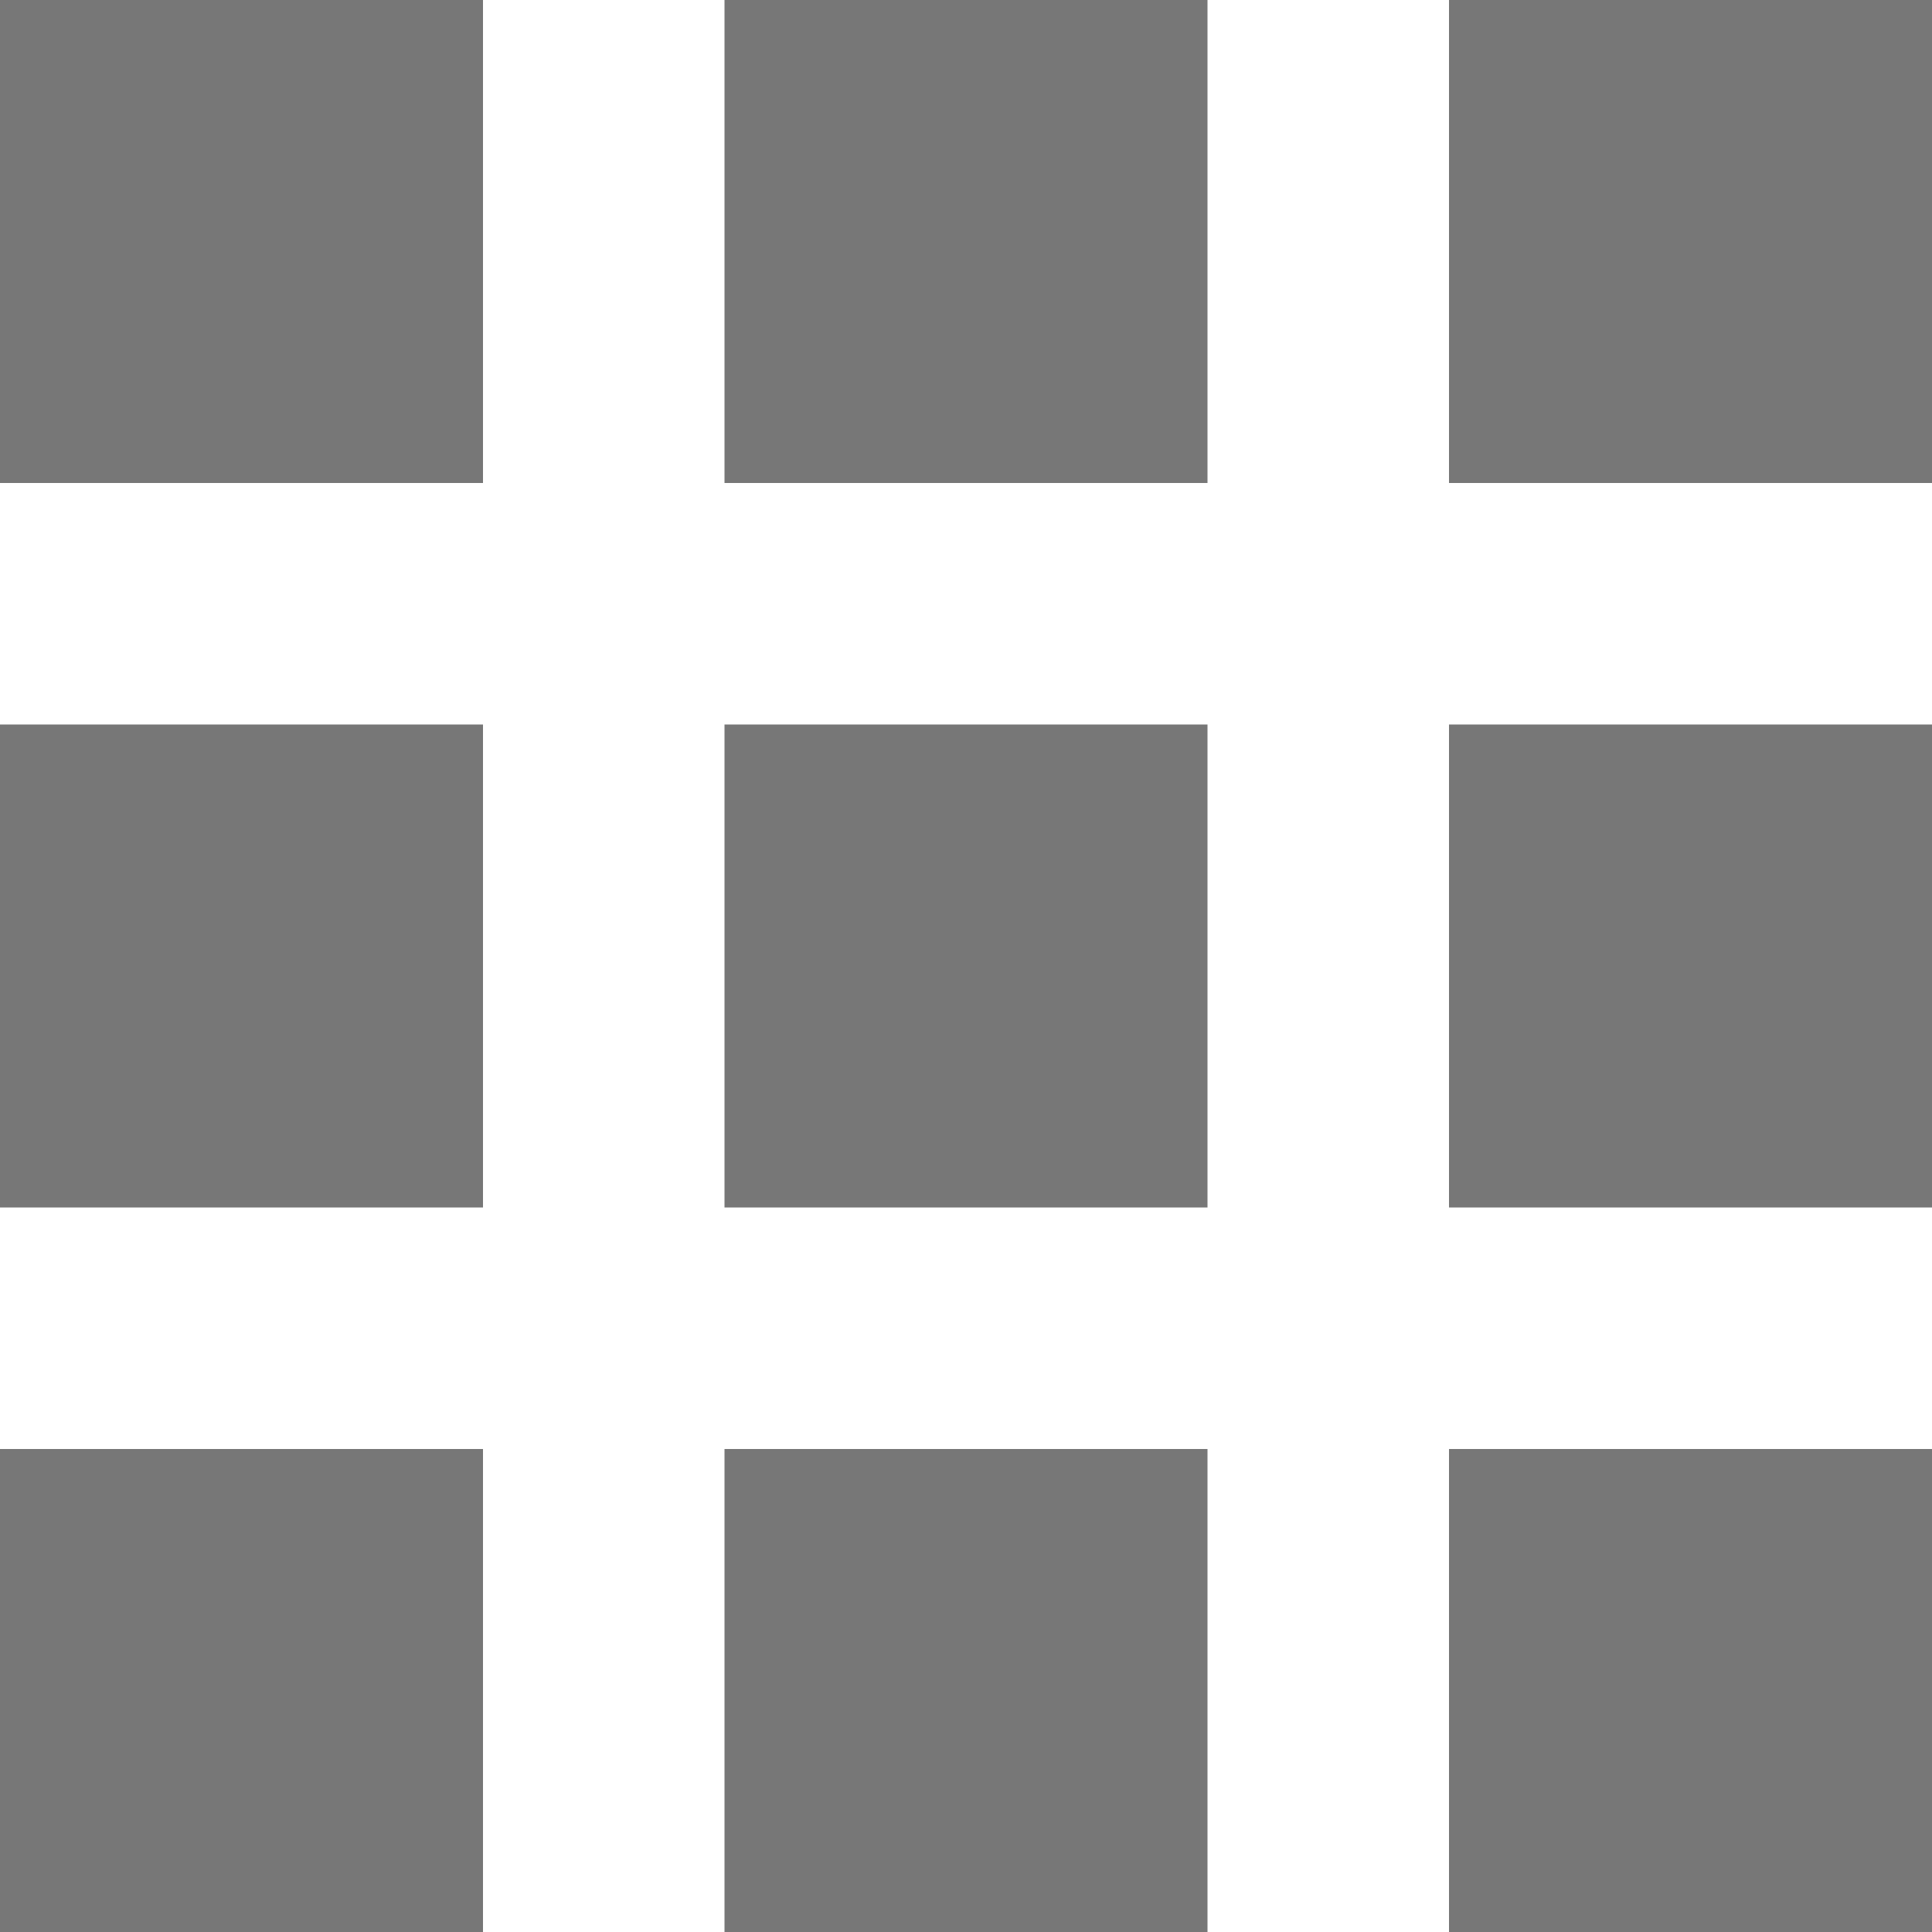 <svg xmlns="http://www.w3.org/2000/svg" width="16" height="16" viewBox="0 0 16 16">
  <path id="_3col" data-name="3col" d="M1449,418v-4h4v4Zm-6,0v-4h4v4Zm-6,0v-4h4v4Zm12-6v-4h4v4Zm-6,0v-4h4v4Zm-6,0v-4h4v4Zm12-6v-4h4v4Zm-6,0v-4h4v4Zm-6,0v-4h4v4Z" transform="translate(-1437 -402)" fill="#777"/>
</svg>
